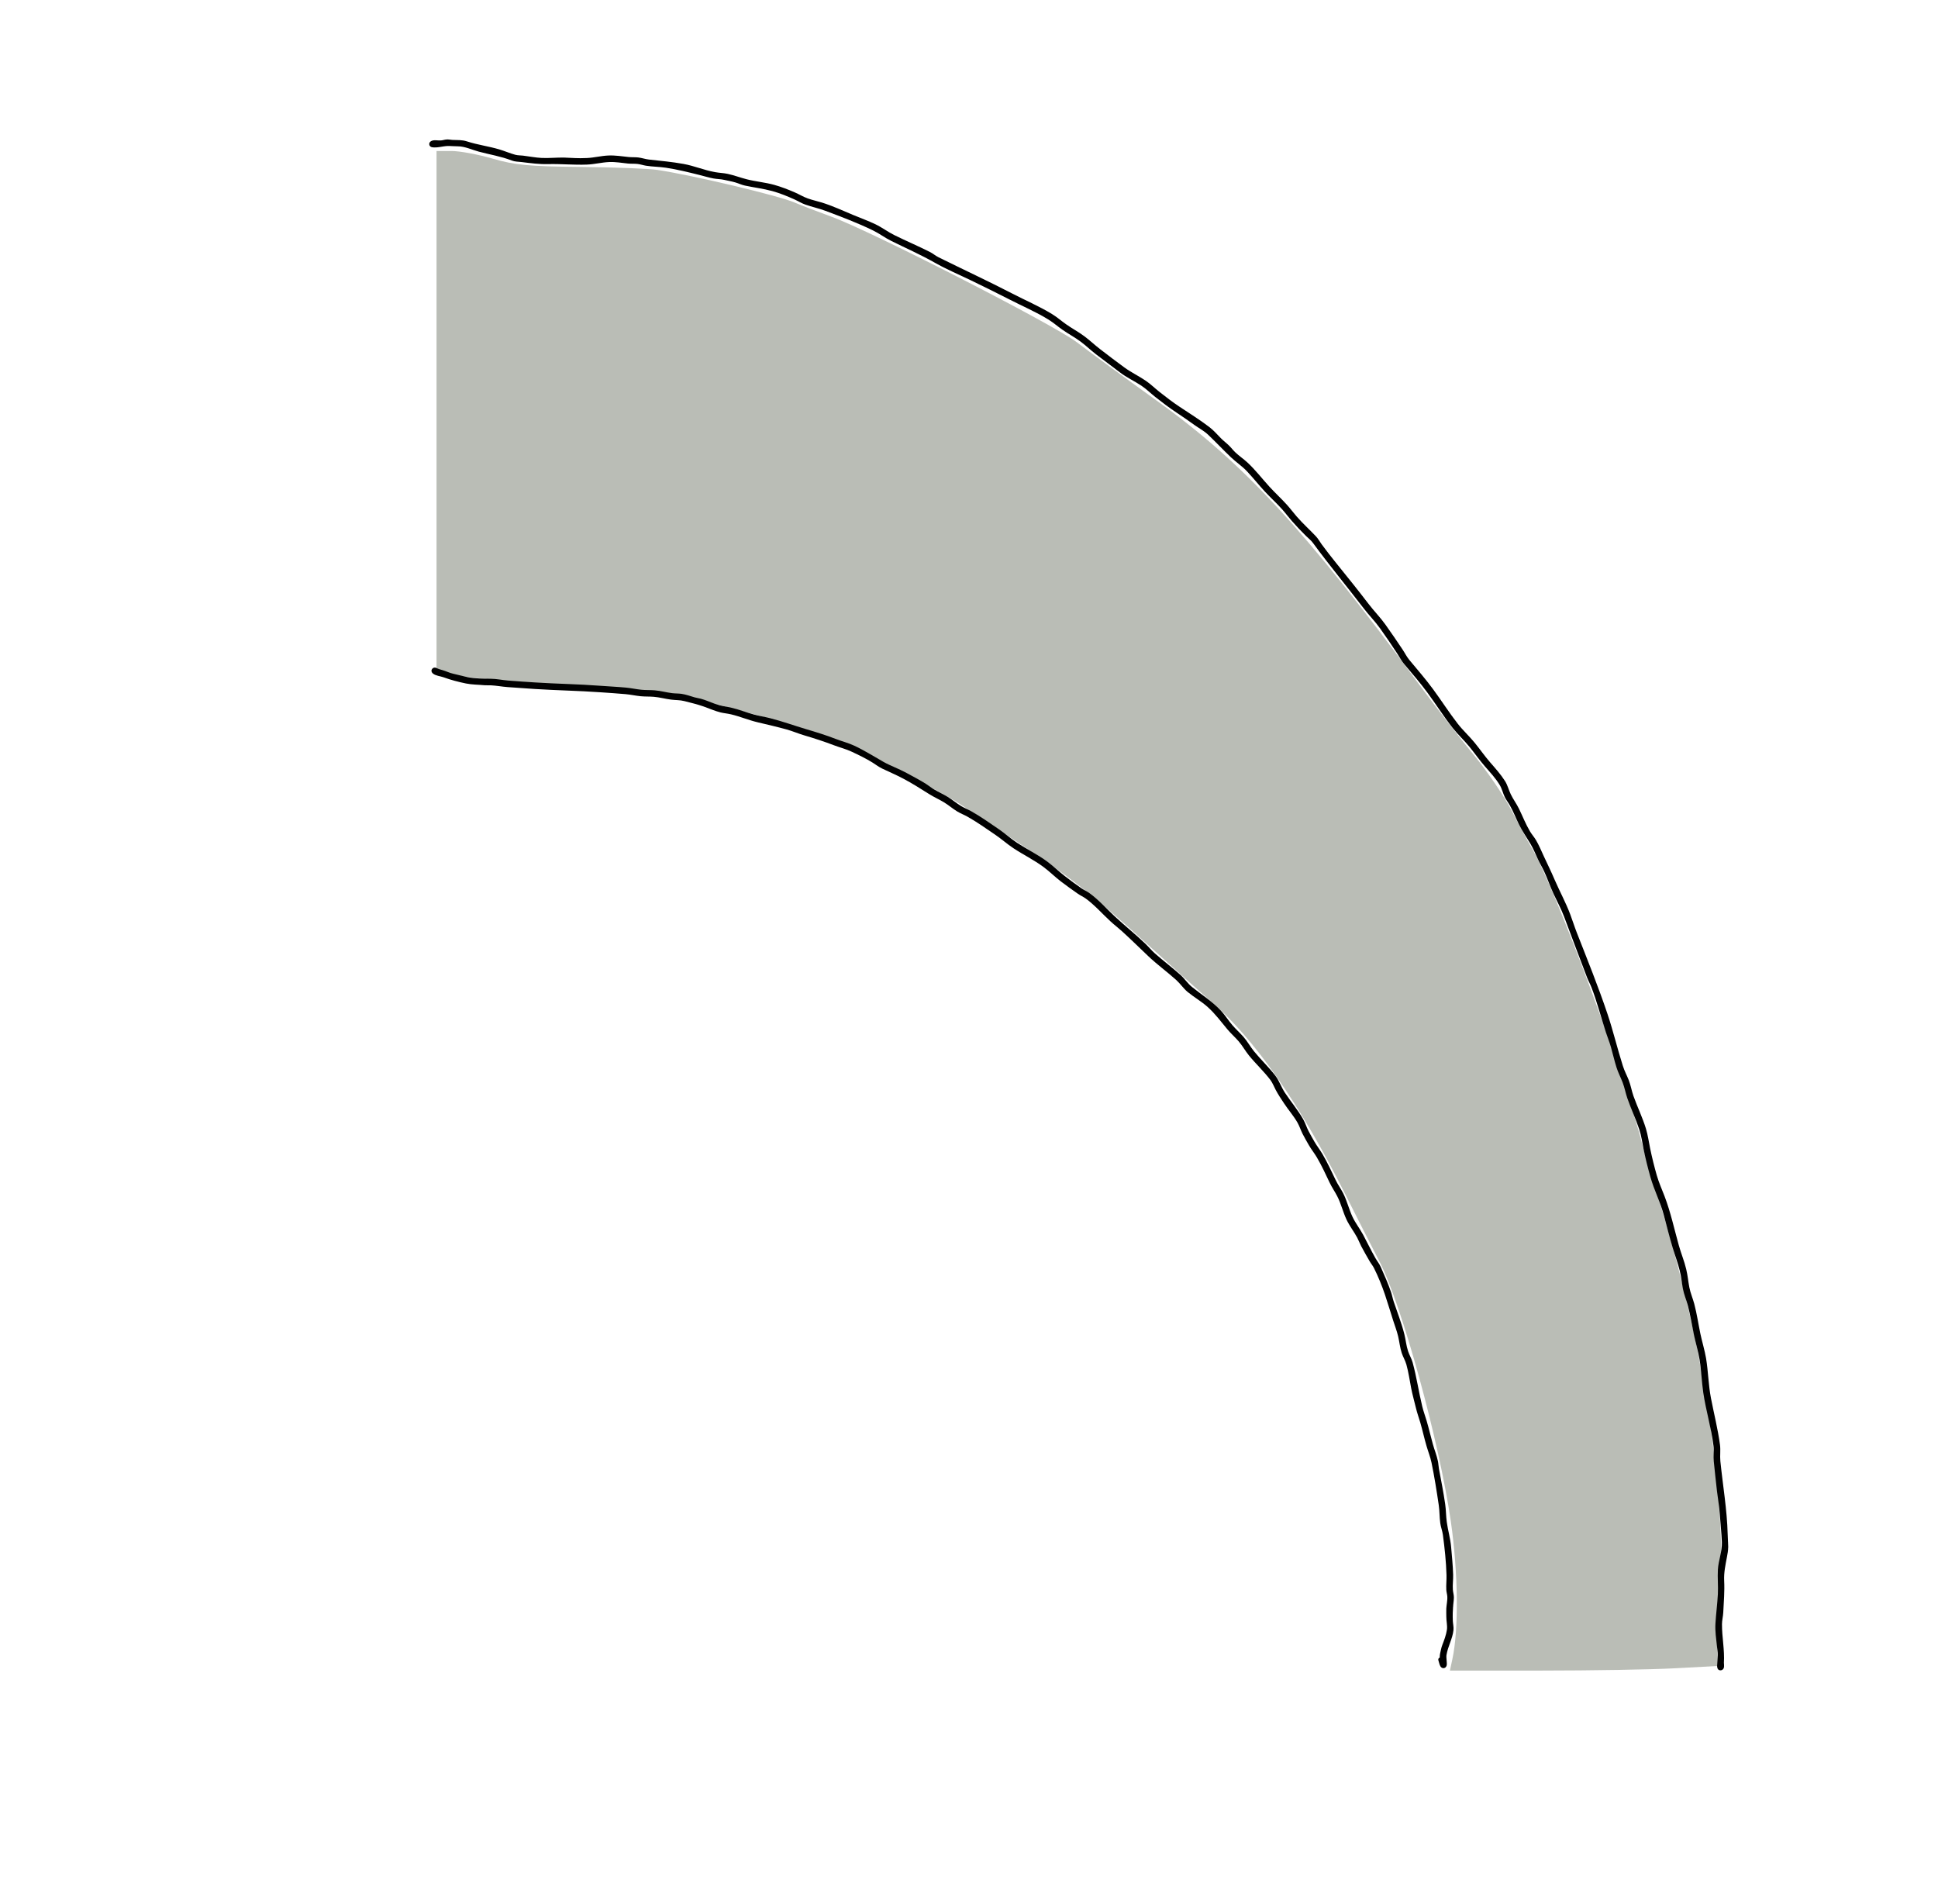 <?xml version="1.0"?>
<svg xmlns="http://www.w3.org/2000/svg" xmlns:inkscape="http://www.inkscape.org/namespaces/inkscape" xmlns:sodipodi="http://sodipodi.sourceforge.net/DTD/sodipodi-0.dtd" width="147.834" height="145.211" viewBox="0 0 147.834 145.211" version="1.1" id="svg8" inkscape:version="0.92.4 (5da689c313, 2019-01-14)" sodipodi:docname="Test Types Properties.svg"> <defs id="defs2"></defs> <sodipodi:namedview id="base" pagecolor="#ffffff" bordercolor="#666666" borderopacity="1.0" inkscape:pageopacity="0.0" inkscape:pageshadow="2" inkscape:zoom="2.8" inkscape:cx="20.67532" inkscape:cy="57.09272" inkscape:document-units="mm" inkscape:current-layer="layer3" showgrid="false" inkscape:window-width="1920" inkscape:window-height="1016" inkscape:window-x="0" inkscape:window-y="27" inkscape:window-maximized="1" inkscape:pagecheckerboard="true" fit-margin-top="0" fit-margin-left="0" fit-margin-right="0" fit-margin-bottom="0" showguides="false"></sodipodi:namedview>  <g inkscape:groupmode="layer" id="layer7" inkscape:label="6-end-to-end" style="display:inline" transform="translate(-16.702,-77.508)"> <path style="opacity:1;vector-effect:none;fill:#babdb6;fill-opacity:1;stroke:none;stroke-width:5.039;stroke-linecap:butt;stroke-linejoin:miter;stroke-miterlimit:4;stroke-dasharray:none;stroke-dashoffset:0;stroke-opacity:1" d="m 481.099,770.059 c 1.859,-8.642 1.68,-24.861 -0.436,-39.599 -3.306,-23.024 -14.118,-62.436 -20.52,-74.801 -2.301,-4.445 -6.807,-13.309 -10.011,-19.698 -12.908,-25.734 -26.13,-44.658 -38.741,-55.449 -2.202,-1.884 -10.368,-9.208 -18.146,-16.275 -15.995,-14.533 -22.181,-19.354 -39.406,-30.713 -6.662,-4.393 -13.283,-8.78 -14.715,-9.75 -1.432,-0.97 -8.932,-5.167 -16.668,-9.327 -13.976,-7.517 -25.307,-11.781 -46.389,-17.457 -16.907,-4.552 -21.139,-5.26 -38.671,-6.469 -34.266,-2.363 -41.214,-3.013 -44.92,-4.199 l -3.788,-1.213 V 410.528 335.946 h 4.313 c 2.372,0 7.714,0.992 11.869,2.205 6.346,1.852 10.387,2.233 25.234,2.378 9.723,0.095 19.723,0.486 22.223,0.869 10.369,1.588 34.685,7.364 39.328,9.343 1.982,0.845 6.786,2.69 10.675,4.101 11.361,4.122 64.085,31.103 70.711,36.185 3.334,2.557 13.665,10.111 22.959,16.785 25.121,18.04 42.452,36.811 76.027,82.345 4.44,6.022 11.281,14.833 15.202,19.582 3.921,4.748 8.864,12.021 10.985,16.162 2.121,4.141 4.675,8.893 5.675,10.56 6.456,10.754 27.026,65.957 31.996,85.863 0.832,3.333 3.014,10.635 4.848,16.225 3.842,11.707 9.937,36.072 11.609,46.404 0.629,3.889 1.593,9.571 2.142,12.627 2.686,14.96 4.676,40.116 3.874,48.992 -0.452,5 -0.853,12.772 -0.893,17.27 l -0.072,8.179 -12.28,0.66 c -6.754,0.363 -24.079,0.66 -38.5,0.66 H 480.393 Z" id="path1077" inkscape:connector-curvature="0" transform="scale(0.265)"></path> <path d="m 148.548,195.122 c 0,0 4e-4,0.259 -0.009,0.388 -0.024,0.328 -0.04,0.437 -0.103,0.766 -0.116,0.606 -0.242,1.192 -0.211,1.812 0.041,0.809 -0.031,1.615 -0.07,2.421 -0.014,0.295 -0.096,0.589 -0.097,0.884 -0.006,0.994 0.209,1.965 0.146,2.96 -5.5e-4,0.006 0.007,0.06 0.008,0.087 0.003,0.101 0.018,0.228 -0.029,0.326 -0.072,0.15 -0.283,0.204 -0.41,0.086 -0.072,-0.067 -0.091,-0.207 -0.086,-0.298 0.017,-0.265 0.033,-0.53 0.048,-0.795 0.013,-0.227 -0.037,-0.454 -0.061,-0.68 -0.06,-0.576 -0.15,-1.142 -0.116,-1.723 0.044,-0.751 0.147,-1.497 0.186,-2.249 0.033,-0.626 -0.035,-1.251 0.002,-1.876 0.043,-0.709 0.328,-1.364 0.303,-2.083 -0.025,-0.698 -0.11,-1.4 -0.155,-2.097 -0.04,-0.617 -0.147,-1.206 -0.22,-1.82 -0.089,-0.748 -0.163,-1.501 -0.242,-2.251 -0.042,-0.395 0.028,-0.789 -0.021,-1.181 -0.168,-1.368 -0.579,-2.695 -0.779,-4.056 -0.123,-0.836 -0.148,-1.691 -0.283,-2.525 -0.09,-0.554 -0.33,-1.406 -0.429,-1.883 -0.155,-0.742 -0.269,-1.5 -0.463,-2.233 -0.109,-0.408 -0.302,-0.866 -0.383,-1.303 -0.103,-0.554 -0.097,-0.783 -0.241,-1.376 -0.145,-0.592 -0.354,-1.135 -0.532,-1.724 -0.248,-0.826 -0.459,-1.669 -0.68,-2.503 -0.264,-0.998 -0.741,-1.909 -1.02,-2.899 -0.195,-0.69 -0.372,-1.391 -0.516,-2.094 -0.099,-0.485 -0.171,-1.045 -0.333,-1.536 -0.266,-0.805 -0.633,-1.577 -0.911,-2.378 -0.131,-0.377 -0.21,-0.814 -0.356,-1.198 -0.149,-0.391 -0.347,-0.762 -0.474,-1.163 -0.162,-0.511 -0.279,-1.043 -0.427,-1.558 -0.111,-0.387 -0.261,-0.747 -0.385,-1.128 -0.371,-1.137 -0.665,-2.305 -1.1,-3.423 -0.1,-0.258 -0.238,-0.502 -0.338,-0.76 -0.595,-1.541 -1.165,-3.094 -1.75,-4.638 -0.226,-0.597 -0.534,-1.153 -0.801,-1.73 -0.259,-0.561 -0.459,-1.153 -0.719,-1.713 -0.144,-0.31 -0.324,-0.603 -0.467,-0.913 -0.189,-0.409 -0.355,-0.821 -0.587,-1.21 -0.296,-0.497 -0.6,-0.922 -0.862,-1.453 -0.244,-0.492 -0.429,-0.987 -0.7,-1.464 -0.119,-0.21 -0.278,-0.409 -0.385,-0.628 -0.141,-0.291 -0.219,-0.648 -0.393,-0.934 -0.311,-0.513 -0.725,-0.954 -1.117,-1.403 -0.416,-0.477 -0.777,-0.999 -1.176,-1.489 -0.411,-0.504 -0.891,-0.943 -1.294,-1.455 -0.679,-0.863 -1.264,-1.793 -1.913,-2.677 -0.561,-0.766 -1.188,-1.478 -1.794,-2.205 -0.208,-0.249 -0.319,-0.483 -0.501,-0.762 -0.422,-0.651 -0.869,-1.305 -1.319,-1.936 -0.391,-0.549 -0.862,-1.022 -1.271,-1.556 -1.273,-1.66 -2.613,-3.273 -3.847,-4.96 -0.153,-0.21 -0.352,-0.36 -0.539,-0.543 -0.362,-0.353 -0.757,-0.776 -1.079,-1.142 -0.261,-0.296 -0.497,-0.619 -0.761,-0.912 -0.423,-0.47 -0.896,-0.895 -1.323,-1.36 -0.453,-0.494 -0.873,-1.02 -1.333,-1.51 -0.376,-0.402 -0.83,-0.697 -1.228,-1.075 -0.589,-0.56 -1.148,-1.157 -1.738,-1.719 -0.306,-0.291 -0.682,-0.488 -1.025,-0.73 -0.613,-0.434 -0.834,-0.595 -1.394,-0.965 -0.552,-0.365 -1.099,-0.78 -1.618,-1.19 -0.361,-0.286 -0.677,-0.607 -1.06,-0.861 -0.541,-0.358 -1.132,-0.623 -1.645,-1.021 -0.6,-0.465 -1.217,-0.909 -1.817,-1.373 -0.409,-0.316 -0.757,-0.657 -1.169,-0.964 -0.461,-0.344 -0.952,-0.598 -1.418,-0.927 -0.341,-0.241 -0.67,-0.528 -1.026,-0.749 -0.95,-0.59 -1.987,-1.026 -2.978,-1.537 -0.976,-0.503 -1.962,-0.984 -2.951,-1.463 -0.916,-0.443 -1.86,-0.84 -2.748,-1.343 -1.084,-0.615 -2.212,-1.112 -3.331,-1.666 -0.481,-0.238 -0.904,-0.563 -1.383,-0.796 -1.161,-0.567 -2.419,-1.041 -3.627,-1.495 -0.507,-0.191 -1.034,-0.299 -1.544,-0.48 -0.293,-0.104 -0.504,-0.246 -0.788,-0.375 -0.552,-0.251 -1.148,-0.495 -1.733,-0.655 -0.677,-0.185 -1.399,-0.271 -2.087,-0.419 -0.252,-0.054 -0.484,-0.169 -0.73,-0.24 -0.277,-0.081 -0.563,-0.129 -0.844,-0.194 -0.267,-0.062 -0.545,-0.058 -0.814,-0.107 -0.366,-0.067 -0.722,-0.179 -1.083,-0.269 -0.853,-0.212 -1.68,-0.419 -2.551,-0.551 -0.509,-0.077 -1.024,-0.072 -1.529,-0.155 -0.215,-0.035 -0.425,-0.11 -0.641,-0.134 -0.239,-0.026 -0.492,-0.006 -0.732,-0.031 -0.486,-0.05 -0.945,-0.135 -1.435,-0.113 -0.567,0.025 -1.116,0.17 -1.683,0.193 -0.988,0.04 -1.971,-0.061 -2.958,-0.037 -0.691,0.017 -1.339,-0.071 -2.03,-0.155 -0.267,-0.033 -0.505,-0.022 -0.757,-0.12 -0.823,-0.319 -1.664,-0.449 -2.513,-0.676 -0.488,-0.131 -1.081,-0.411 -1.6,-0.405 -0.229,0.003 -0.547,-0.031 -0.782,-0.024 -0.382,0.013 -0.801,0.16 -1.186,0.093 -0.22,-0.038 -0.284,-0.309 -0.105,-0.441 0.214,-0.158 0.538,-0.059 0.78,-0.076 0.146,-0.01 0.29,-0.062 0.436,-0.074 0.155,-0.013 0.284,0.024 0.438,0.033 0.415,0.022 0.723,-0.015 1.126,0.115 0.805,0.261 1.642,0.368 2.45,0.606 0.412,0.122 0.815,0.3 1.23,0.413 0.192,0.052 0.394,0.042 0.589,0.065 0.463,0.055 0.962,0.156 1.43,0.177 0.578,0.026 1.168,-0.043 1.75,-0.026 0.677,0.02 0.914,0.068 1.695,0.032 0.55,-0.025 1.082,-0.168 1.633,-0.192 0.533,-0.023 1.031,0.063 1.56,0.116 0.234,0.024 0.481,0.006 0.714,0.032 0.277,0.031 0.546,0.129 0.823,0.16 0.88,0.099 1.76,0.175 2.634,0.333 0.819,0.148 1.584,0.48 2.404,0.626 0.359,0.064 0.64,0.062 0.985,0.137 0.497,0.109 0.943,0.283 1.43,0.407 0.693,0.177 1.417,0.237 2.105,0.428 0.523,0.145 1.056,0.353 1.552,0.567 0.342,0.147 0.654,0.343 1.006,0.468 0.375,0.133 0.689,0.195 1.065,0.31 0.822,0.254 1.607,0.621 2.4,0.952 0.561,0.234 1.158,0.449 1.706,0.713 0.495,0.238 0.933,0.575 1.428,0.82 0.898,0.446 1.822,0.836 2.715,1.287 0.232,0.117 0.431,0.292 0.663,0.407 1.876,0.93 3.775,1.81 5.633,2.771 1.005,0.52 2.047,0.964 3.016,1.555 0.389,0.237 0.693,0.509 1.064,0.773 0.464,0.33 0.95,0.582 1.412,0.927 0.421,0.314 0.788,0.667 1.207,0.988 0.605,0.465 1.224,0.941 1.841,1.389 0.518,0.377 1.099,0.652 1.628,1.011 0.392,0.266 0.687,0.569 1.066,0.867 0.48,0.377 0.999,0.778 1.504,1.112 0.767,0.508 1.556,1.003 2.291,1.561 0.31,0.235 0.633,0.602 0.878,0.85 0.196,0.199 0.422,0.366 0.621,0.562 0.172,0.169 0.319,0.366 0.495,0.531 0.281,0.265 0.61,0.484 0.894,0.746 0.612,0.564 1.121,1.232 1.679,1.845 0.428,0.47 0.901,0.902 1.329,1.373 0.273,0.3 0.502,0.614 0.767,0.918 0.464,0.533 0.976,0.99 1.457,1.501 0.186,0.197 0.281,0.394 0.447,0.62 0.348,0.474 0.743,0.98 1.106,1.429 0.833,1.031 1.663,2.059 2.468,3.113 0.412,0.54 0.889,1.019 1.284,1.574 0.447,0.629 0.892,1.274 1.318,1.917 0.183,0.277 0.301,0.532 0.508,0.781 0.606,0.729 1.229,1.446 1.794,2.211 0.649,0.878 1.234,1.803 1.906,2.665 0.396,0.508 0.874,0.938 1.281,1.437 0.398,0.487 0.756,1.007 1.169,1.483 0.402,0.463 0.82,0.926 1.15,1.446 0.196,0.31 0.281,0.685 0.438,1.008 0.186,0.383 0.441,0.722 0.629,1.109 0.284,0.587 0.499,1.146 0.831,1.711 0.134,0.228 0.312,0.425 0.448,0.651 0.244,0.404 0.421,0.846 0.62,1.272 0.373,0.8 0.488,1.013 0.834,1.811 0.376,0.866 0.831,1.7 1.166,2.584 0.182,0.48 0.316,0.923 0.505,1.406 0.806,2.06 1.635,4.102 2.34,6.199 0.438,1.303 0.753,2.644 1.17,3.953 0.143,0.448 0.292,0.693 0.453,1.101 0.154,0.391 0.224,0.828 0.362,1.216 0.297,0.834 0.692,1.641 0.951,2.489 0.145,0.474 0.227,1.056 0.32,1.505 0.143,0.691 0.315,1.384 0.509,2.063 0.156,0.543 0.39,1.06 0.591,1.585 0.465,1.218 0.743,2.514 1.094,3.768 0.17,0.609 0.41,1.172 0.555,1.785 0.13,0.549 0.142,0.877 0.242,1.401 0.082,0.427 0.268,0.852 0.376,1.26 0.197,0.746 0.308,1.516 0.464,2.27 0.11,0.533 0.34,1.301 0.436,1.883 0.165,1.003 0.178,2.028 0.371,3.029 0.229,1.19 0.531,2.369 0.691,3.571 0.055,0.413 -0.014,0.828 0.028,1.243 0.189,1.856 0.51,3.699 0.558,5.568 0.012,0.463 0.057,0.874 0.023,1.338 l 0.036,-0.745 z" style="fill:#000000;fill-opacity:1;fill-rule:evenodd;stroke:none;stroke-width:0.353" id="path63" inkscape:connector-curvature="0"></path> <path inkscape:connector-curvature="0" id="path1148" style="display:inline;fill:#000000;fill-opacity:1;fill-rule:evenodd;stroke:none;stroke-width:0.353" d="m 127.605,199.389 c 0,0 -0.038,0.355 -0.052,0.533 -0.031,0.405 -0.047,0.82 -0.027,1.226 0.011,0.227 0.073,0.467 0.049,0.699 -0.067,0.656 -0.431,1.253 -0.533,1.902 -0.035,0.221 0.058,0.622 0.014,0.794 -0.066,0.254 -0.36,0.276 -0.48,0.062 -0.072,-0.128 -0.095,-0.278 -0.143,-0.417 -0.037,-0.107 -0.019,-0.203 0.095,-0.237 0.006,-0.002 -0.003,-0.069 9.3e-4,-0.102 0.008,-0.068 0.009,-0.144 0.026,-0.213 0.053,-0.212 0.084,-0.435 0.164,-0.639 0.142,-0.367 0.299,-0.782 0.356,-1.175 0.046,-0.32 -0.048,-0.667 -0.045,-0.993 0.002,-0.208 -0.012,-0.417 -0.002,-0.625 0.014,-0.277 0.099,-0.634 0.076,-0.933 -0.013,-0.166 -0.066,-0.325 -0.075,-0.492 -0.021,-0.376 0.026,-0.756 0.015,-1.132 -0.03,-1.018 -0.14,-2.047 -0.274,-3.057 -0.041,-0.305 -0.16,-0.596 -0.202,-0.901 -0.063,-0.464 -0.047,-0.905 -0.116,-1.379 -0.159,-1.077 -0.331,-2.166 -0.551,-3.231 -0.091,-0.44 -0.258,-0.85 -0.383,-1.278 -0.171,-0.585 -0.3,-1.184 -0.47,-1.77 -0.118,-0.403 -0.241,-0.725 -0.342,-1.148 -0.116,-0.489 -0.261,-0.991 -0.357,-1.485 -0.116,-0.599 -0.2,-1.214 -0.365,-1.804 -0.086,-0.308 -0.255,-0.577 -0.354,-0.879 -0.14,-0.429 -0.176,-0.849 -0.277,-1.281 -0.091,-0.387 -0.25,-0.802 -0.372,-1.183 -0.213,-0.664 -0.412,-1.337 -0.634,-1.998 -0.217,-0.645 -0.527,-1.408 -0.84,-2.029 -0.088,-0.175 -0.222,-0.329 -0.319,-0.498 -0.217,-0.38 -0.446,-0.77 -0.649,-1.159 -0.11,-0.212 -0.192,-0.438 -0.304,-0.649 -0.252,-0.471 -0.588,-0.895 -0.817,-1.38 -0.272,-0.578 -0.417,-1.216 -0.708,-1.783 -0.182,-0.353 -0.406,-0.672 -0.576,-1.029 -0.314,-0.66 -0.609,-1.306 -0.981,-1.938 -0.188,-0.32 -0.427,-0.612 -0.612,-0.935 -0.156,-0.274 -0.329,-0.57 -0.472,-0.851 -0.153,-0.3 -0.23,-0.579 -0.397,-0.871 -0.295,-0.515 -0.706,-0.98 -1.026,-1.469 -0.244,-0.372 -0.421,-0.629 -0.625,-1.009 -0.125,-0.232 -0.244,-0.546 -0.414,-0.771 -0.499,-0.661 -1.121,-1.233 -1.642,-1.877 -0.277,-0.342 -0.489,-0.735 -0.777,-1.068 -0.274,-0.316 -0.586,-0.589 -0.855,-0.91 -0.507,-0.604 -0.904,-1.159 -1.494,-1.694 -0.478,-0.434 -1.046,-0.751 -1.543,-1.161 -0.324,-0.268 -0.555,-0.628 -0.867,-0.909 -0.689,-0.621 -1.449,-1.172 -2.122,-1.809 -0.673,-0.637 -1.331,-1.289 -2.018,-1.912 -0.293,-0.266 -0.602,-0.499 -0.895,-0.771 -0.612,-0.566 -1.196,-1.236 -1.876,-1.728 -0.176,-0.127 -0.404,-0.231 -0.584,-0.354 -0.342,-0.233 -0.955,-0.676 -1.325,-0.96 -0.447,-0.344 -0.85,-0.75 -1.303,-1.086 -0.725,-0.537 -1.548,-0.939 -2.3,-1.436 -0.491,-0.325 -0.888,-0.688 -1.377,-1.021 -0.683,-0.466 -1.398,-0.972 -2.117,-1.378 -0.258,-0.146 -0.55,-0.254 -0.804,-0.411 -0.351,-0.216 -0.659,-0.487 -1.012,-0.699 -0.377,-0.227 -0.751,-0.387 -1.122,-0.622 -0.652,-0.412 -1.297,-0.82 -1.981,-1.181 -0.545,-0.288 -1.053,-0.5 -1.595,-0.76 -0.278,-0.134 -0.458,-0.284 -0.724,-0.45 -0.508,-0.318 -1.056,-0.581 -1.597,-0.835 -0.439,-0.206 -0.9,-0.32 -1.35,-0.491 -0.758,-0.288 -1.505,-0.531 -2.283,-0.761 -0.463,-0.137 -0.891,-0.325 -1.356,-0.453 -0.723,-0.199 -1.448,-0.366 -2.177,-0.538 -0.695,-0.164 -1.355,-0.445 -2.047,-0.61 -0.264,-0.063 -0.541,-0.083 -0.804,-0.148 -0.435,-0.108 -0.86,-0.302 -1.281,-0.449 -0.472,-0.165 -0.992,-0.291 -1.474,-0.413 -0.353,-0.089 -0.623,-0.064 -1.009,-0.112 -0.444,-0.055 -0.877,-0.18 -1.325,-0.216 -0.333,-0.027 -0.669,-0.01 -1.001,-0.043 -0.388,-0.039 -0.754,-0.123 -1.142,-0.158 -0.633,-0.058 -1.27,-0.097 -1.904,-0.142 -1.669,-0.119 -3.339,-0.145 -5.008,-0.251 -0.573,-0.036 -1.532,-0.101 -2.104,-0.146 -0.428,-0.034 -0.848,-0.114 -1.279,-0.136 -0.154,-0.008 -0.309,0.01 -0.463,-0.005 -0.47,-0.046 -0.959,-0.039 -1.423,-0.134 -0.581,-0.119 -1.16,-0.271 -1.715,-0.474 -0.245,-0.089 -0.587,-0.109 -0.799,-0.281 -0.281,-0.228 0.001,-0.588 0.303,-0.405 0.006,0.003 0.095,0.039 0.14,0.056 0.091,0.036 0.188,0.057 0.282,0.085 0.275,0.08 0.548,0.219 0.825,0.277 0.329,0.069 0.724,0.185 1.057,0.252 0.569,0.115 1.2,0.127 1.779,0.129 0.442,0.002 0.888,0.099 1.329,0.136 0.582,0.048 1.509,0.109 2.092,0.147 1.644,0.107 3.29,0.125 4.933,0.252 0.661,0.051 1.325,0.079 1.986,0.141 0.396,0.037 0.777,0.125 1.173,0.164 0.336,0.033 0.677,0.016 1.014,0.043 0.448,0.036 0.88,0.161 1.325,0.216 0.234,0.029 0.474,0.019 0.708,0.051 0.328,0.045 0.713,0.181 1.009,0.269 0.156,0.046 0.319,0.064 0.476,0.106 0.369,0.099 0.737,0.27 1.092,0.391 0.536,0.184 0.67,0.164 1.258,0.299 0.569,0.13 1.113,0.352 1.676,0.507 0.432,0.119 0.811,0.174 1.258,0.287 0.933,0.236 1.827,0.563 2.747,0.836 0.765,0.227 1.505,0.454 2.251,0.743 0.474,0.184 0.963,0.304 1.426,0.52 0.761,0.355 1.452,0.797 2.182,1.207 0.577,0.325 1.209,0.549 1.793,0.867 0.471,0.256 1.049,0.557 1.489,0.837 0.222,0.141 0.416,0.3 0.643,0.434 0.326,0.192 0.691,0.355 1.015,0.556 0.343,0.212 0.656,0.475 0.999,0.687 0.246,0.152 0.515,0.251 0.767,0.393 0.733,0.413 1.461,0.924 2.155,1.402 0.489,0.336 0.877,0.699 1.37,1.022 0.758,0.496 1.584,0.9 2.313,1.441 0.458,0.34 0.871,0.742 1.322,1.092 0.367,0.284 0.949,0.717 1.293,0.949 0.185,0.125 0.411,0.224 0.59,0.354 0.703,0.508 1.308,1.195 1.94,1.782 0.764,0.71 1.582,1.362 2.335,2.085 0.241,0.231 0.465,0.507 0.719,0.732 0.639,0.565 1.325,1.081 1.961,1.651 0.314,0.281 0.54,0.645 0.867,0.909 0.75,0.607 1.544,1.093 2.209,1.807 0.314,0.337 0.573,0.753 0.866,1.097 0.266,0.312 0.586,0.598 0.855,0.903 0.3,0.341 0.517,0.746 0.803,1.099 0.521,0.642 1.135,1.214 1.636,1.871 0.299,0.393 0.449,0.879 0.722,1.289 0.45,0.677 0.983,1.31 1.388,2.015 0.176,0.307 0.256,0.599 0.417,0.915 0.11,0.215 0.331,0.605 0.452,0.814 0.187,0.322 0.423,0.619 0.612,0.941 0.378,0.646 0.678,1.303 1.001,1.975 0.166,0.346 0.394,0.657 0.569,0.998 0.298,0.578 0.443,1.231 0.722,1.82 0.225,0.476 0.554,0.893 0.804,1.355 0.321,0.596 0.609,1.208 0.946,1.795 0.145,0.253 0.285,0.404 0.398,0.659 0.277,0.623 0.578,1.298 0.793,1.937 0.081,0.24 0.123,0.491 0.205,0.731 0.277,0.814 0.6,1.646 0.809,2.482 0.109,0.434 0.139,0.854 0.283,1.287 0.098,0.297 0.263,0.556 0.347,0.86 0.301,1.094 0.462,2.229 0.729,3.333 0.099,0.41 0.226,0.73 0.341,1.123 0.171,0.583 0.307,1.178 0.47,1.764 0.122,0.439 0.297,0.861 0.39,1.309 0.039,0.191 0.042,0.388 0.077,0.579 0.166,0.894 0.345,1.788 0.475,2.689 0.067,0.462 0.059,0.914 0.123,1.372 0.088,0.638 0.274,1.251 0.33,1.898 0.061,0.699 0.134,1.421 0.154,2.122 0.011,0.377 -0.049,0.762 -0.021,1.138 0.016,0.219 0.083,0.399 0.078,0.617 -0.006,0.257 -0.057,0.593 -0.077,0.858 l 0.076,-0.852 z"></path> </g> </svg>
